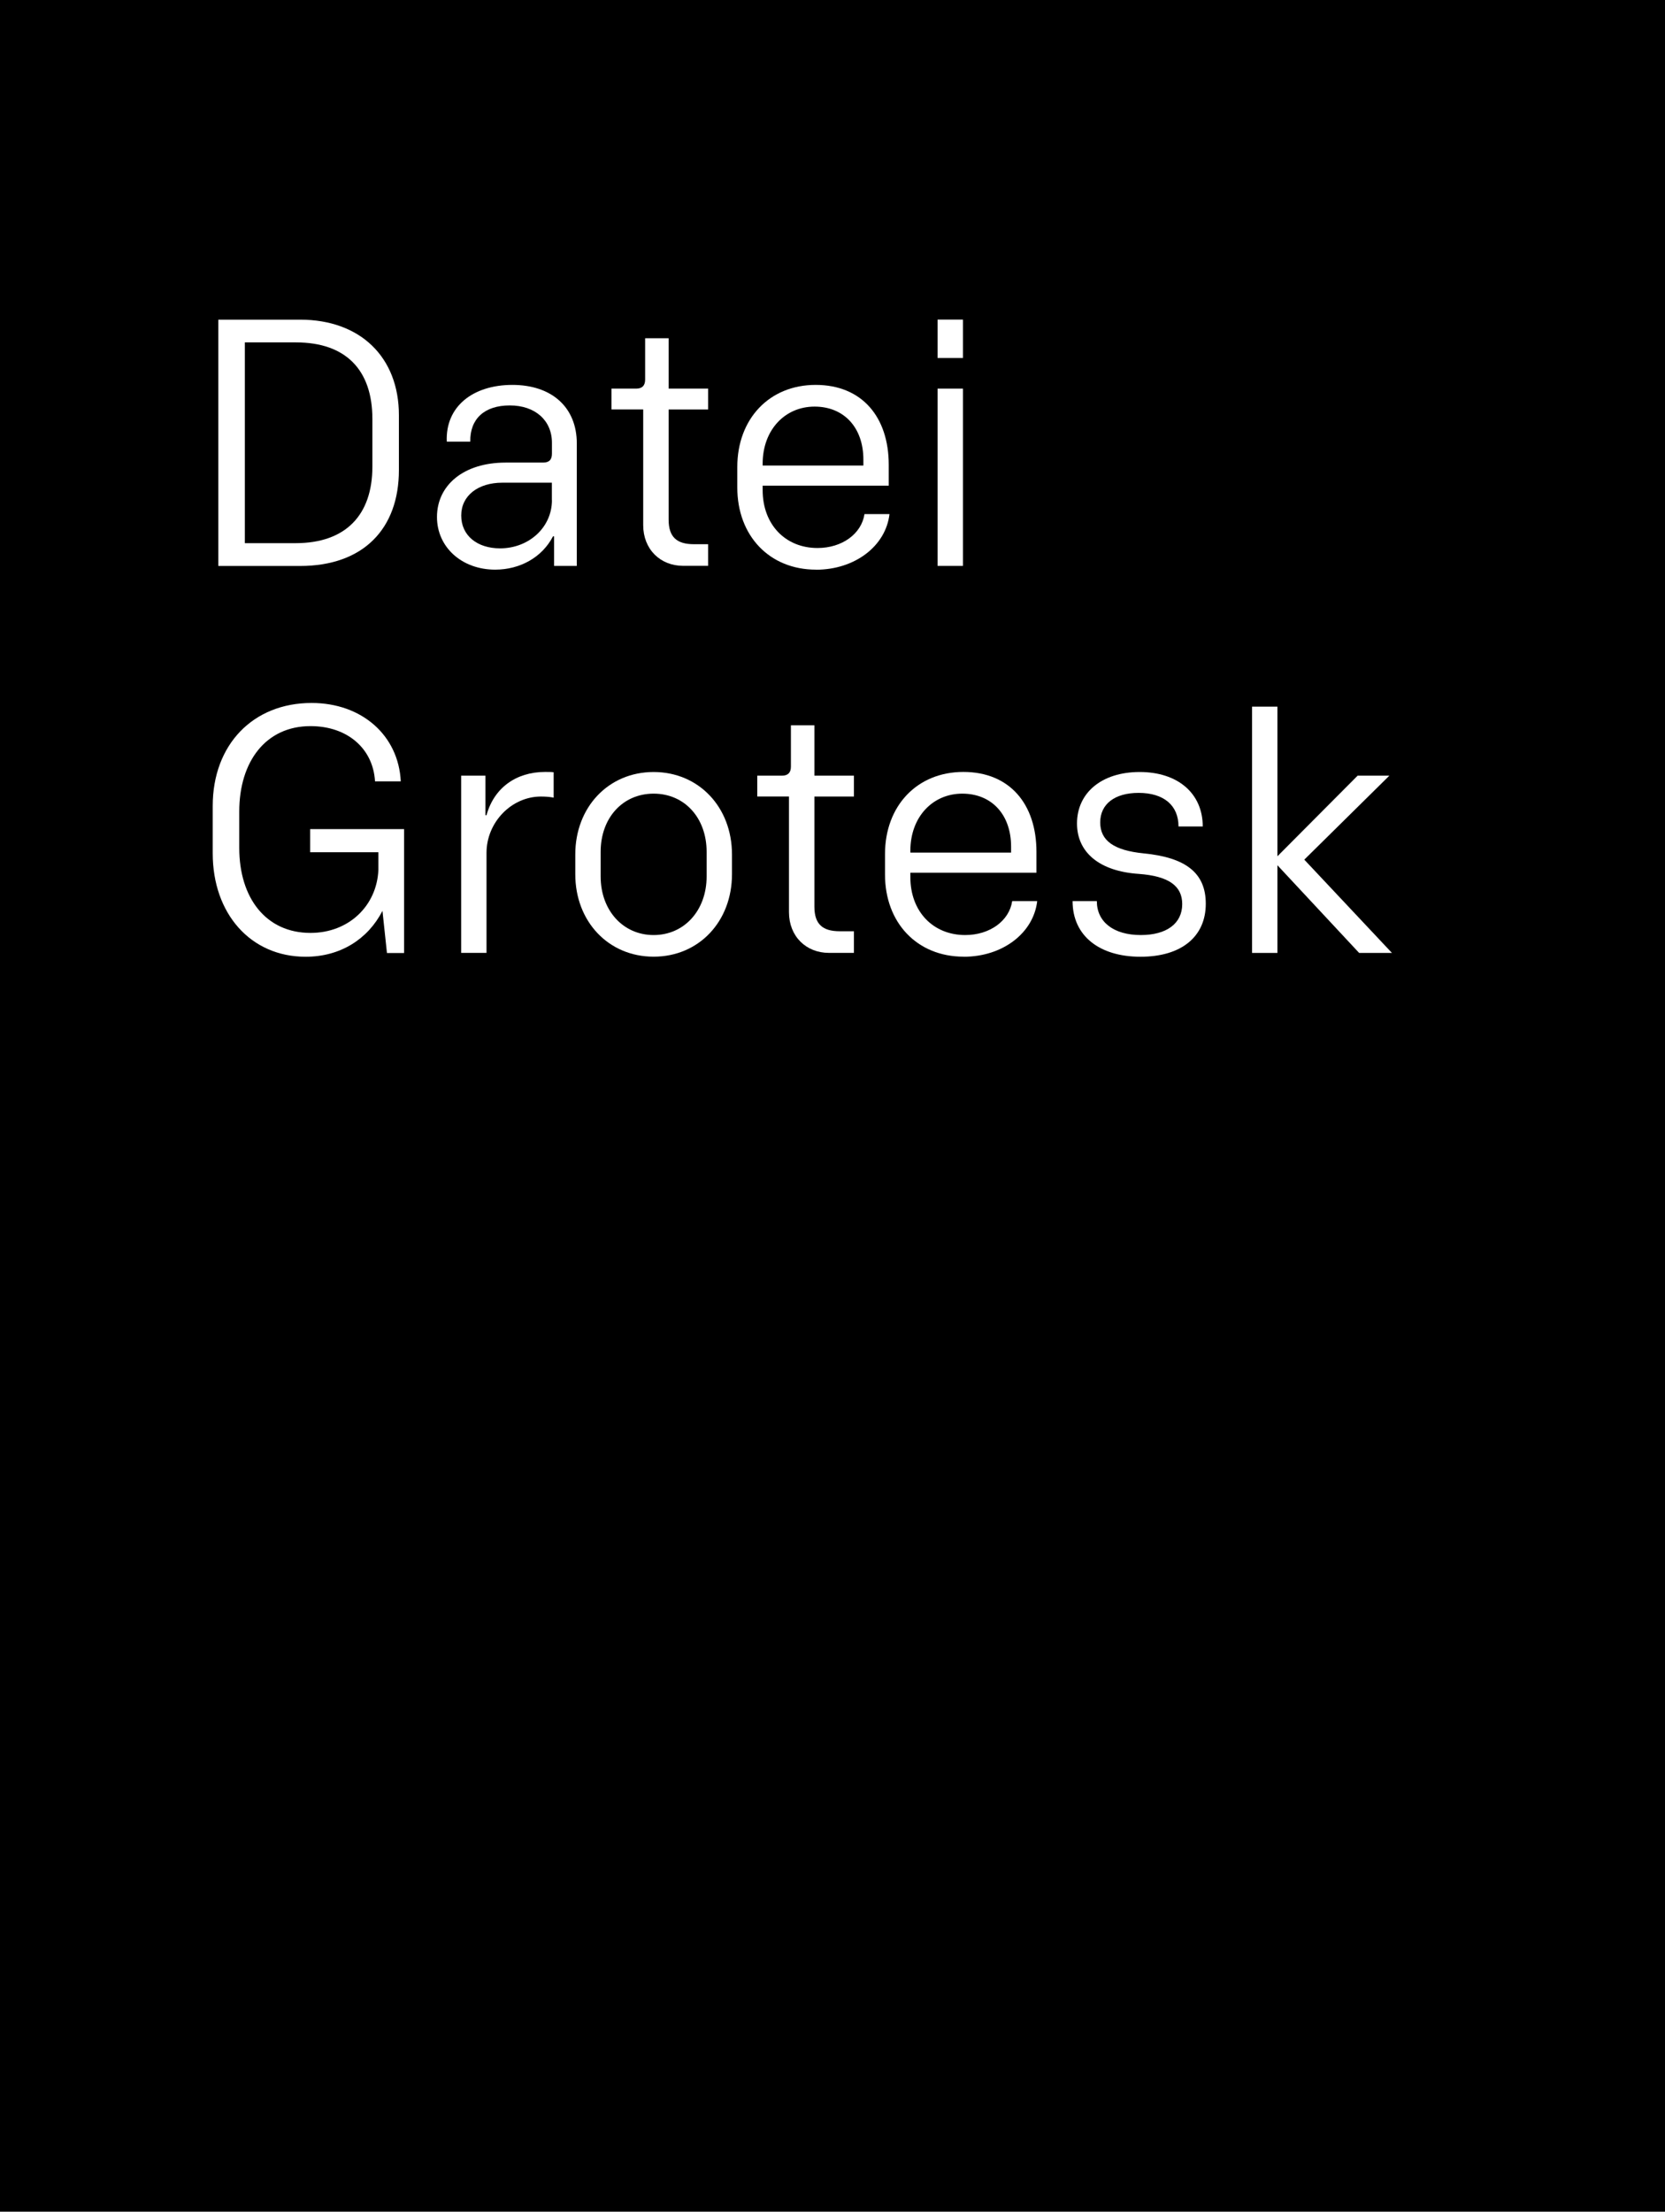 <?xml version="1.0" encoding="UTF-8"?><svg xmlns="http://www.w3.org/2000/svg" viewBox="0 0 241 320"><g id="color"><rect x="0" y="0" width="241" height="320"/></g><g id="type"><path d="M57.74,60.07v7.94c0,8.48-5.13,13.88-14.31,13.88h-11.83v-35.64h11.83c8.75,0,14.31,5.45,14.31,13.82ZM35.44,49.54v29.05h7.34c7.24,0,11.12-4.05,11.12-11.07v-6.91c0-7.07-3.83-11.07-11.07-11.07h-7.4Z" style="fill:#fff;"/><path d="M74.15,55.69c5.72,0,9.34,3.24,9.34,8.48v17.71h-3.29v-4.27h-.16c-1.57,3.02-4.75,4.81-8.37,4.81-4.81,0-8.42-3.24-8.42-7.61,0-4.59,3.83-7.88,9.94-7.88h5.4c.92,0,1.3-.43,1.3-1.3v-1.57c0-3.24-2.43-5.4-6.1-5.4s-5.78,1.94-5.72,5.24h-3.4c-.22-5.08,3.78-8.21,9.5-8.21ZM79.88,72.38v-2.54h-7.18c-3.46,0-5.94,1.84-5.94,4.75s2.32,4.75,5.62,4.75c4.16,0,7.51-3.02,7.51-6.97Z" style="fill:#fff;"/><path d="M88.52,56.23h3.56c.86,0,1.3-.43,1.3-1.3v-5.99h3.4v7.29h5.72v3.02h-5.72v15.93c0,2.54,1.19,3.56,3.67,3.56h2.05v3.13h-3.62c-3.29,0-5.78-2.38-5.78-5.89v-16.74h-4.59v-3.02Z" style="fill:#fff;"/><path d="M118.11,82.42c-6.75,0-11.39-4.91-11.39-11.88v-2.97c0-6.97,4.64-11.88,11.34-11.88s10.58,4.64,10.58,11.56v3.02h-18.25v.65c0,4.97,3.29,8.37,7.94,8.37,3.56,0,6.37-2.05,6.8-4.91h3.62c-.54,4.64-5.02,8.05-10.64,8.05ZM110.39,67.09v.27h14.58v-.86c0-4.64-2.81-7.67-7.07-7.67s-7.51,3.35-7.51,8.26Z" style="fill:#fff;"/><path d="M135.71,46.24h3.67v5.56h-3.67v-5.56ZM135.71,56.23h3.67v25.65h-3.67v-25.65Z" style="fill:#fff;"/><path d="M44.88,119.96h13.61v17.93h-2.48l-.65-6.1c-2.11,4.1-6.1,6.64-11.12,6.64-7.99,0-13.45-6.26-13.45-14.96v-6.86c0-8.86,5.83-14.9,14.31-14.9,7.29,0,12.58,4.7,12.91,11.34h-3.73c-.27-4.75-4-7.99-9.34-7.99-6.43,0-10.31,5.08-10.31,12.37v5.24c0,7.29,3.89,12.31,10.31,12.31,5.56,0,9.61-3.94,9.83-9.13v-2.54h-9.88v-3.35Z" style="fill:#fff;"/><path d="M66.75,112.23h3.51v5.72h.16c1.08-3.94,4.27-6.26,8.48-6.26.59,0,.97,0,1.24.05v3.67c-.49-.11-1.19-.16-1.84-.16-4.27,0-7.88,3.73-7.88,8.15v14.47h-3.67v-25.65Z" style="fill:#fff;"/><path d="M105.95,123.63v2.86c0,6.86-4.81,11.93-11.34,11.93s-11.34-5.08-11.34-11.93v-2.86c0-6.86,4.81-11.93,11.34-11.93s11.34,5.08,11.34,11.93ZM102.28,126.81v-3.56c0-4.91-3.19-8.42-7.67-8.42s-7.67,3.51-7.67,8.42v3.56c0,4.91,3.24,8.48,7.67,8.48s7.67-3.56,7.67-8.48Z" style="fill:#fff;"/><path d="M109.62,112.23h3.56c.86,0,1.3-.43,1.3-1.3v-5.99h3.4v7.29h5.72v3.02h-5.72v15.93c0,2.54,1.19,3.56,3.67,3.56h2.05v3.13h-3.62c-3.29,0-5.78-2.38-5.78-5.89v-16.74h-4.59v-3.02Z" style="fill:#fff;"/><path d="M139.49,138.42c-6.75,0-11.39-4.91-11.39-11.88v-2.97c0-6.97,4.64-11.88,11.34-11.88s10.58,4.64,10.58,11.56v3.02h-18.25v.65c0,4.97,3.29,8.37,7.94,8.37,3.56,0,6.37-2.05,6.8-4.91h3.62c-.54,4.64-5.02,8.05-10.64,8.05ZM131.77,123.09v.27h14.58v-.86c0-4.64-2.81-7.67-7.07-7.67s-7.51,3.35-7.51,8.26Z" style="fill:#fff;"/><path d="M164.81,114.72c-3.46,0-5.56,1.62-5.56,4.27s2,4.05,6.26,4.48c6.1.59,9.02,2.81,9.02,7.29,0,4.75-3.51,7.67-9.45,7.67s-9.83-3.02-9.83-8.05h3.51c0,3.02,2.43,4.91,6.37,4.91,3.73,0,5.99-1.67,5.99-4.48,0-2.59-1.89-4.05-6.32-4.37-5.62-.38-8.91-3.08-8.91-7.29,0-4.43,3.56-7.45,9.07-7.45s9.13,3.08,9.13,7.88h-3.51c0-3.08-2.16-4.86-5.78-4.86Z" style="fill:#fff;"/><path d="M184.9,125.19v12.69h-3.67v-35.64h3.67v21.65l11.61-11.66h4.59l-12.31,12.15,12.69,13.5h-4.75l-11.83-12.69Z" style="fill:#fff;"/></g></svg>